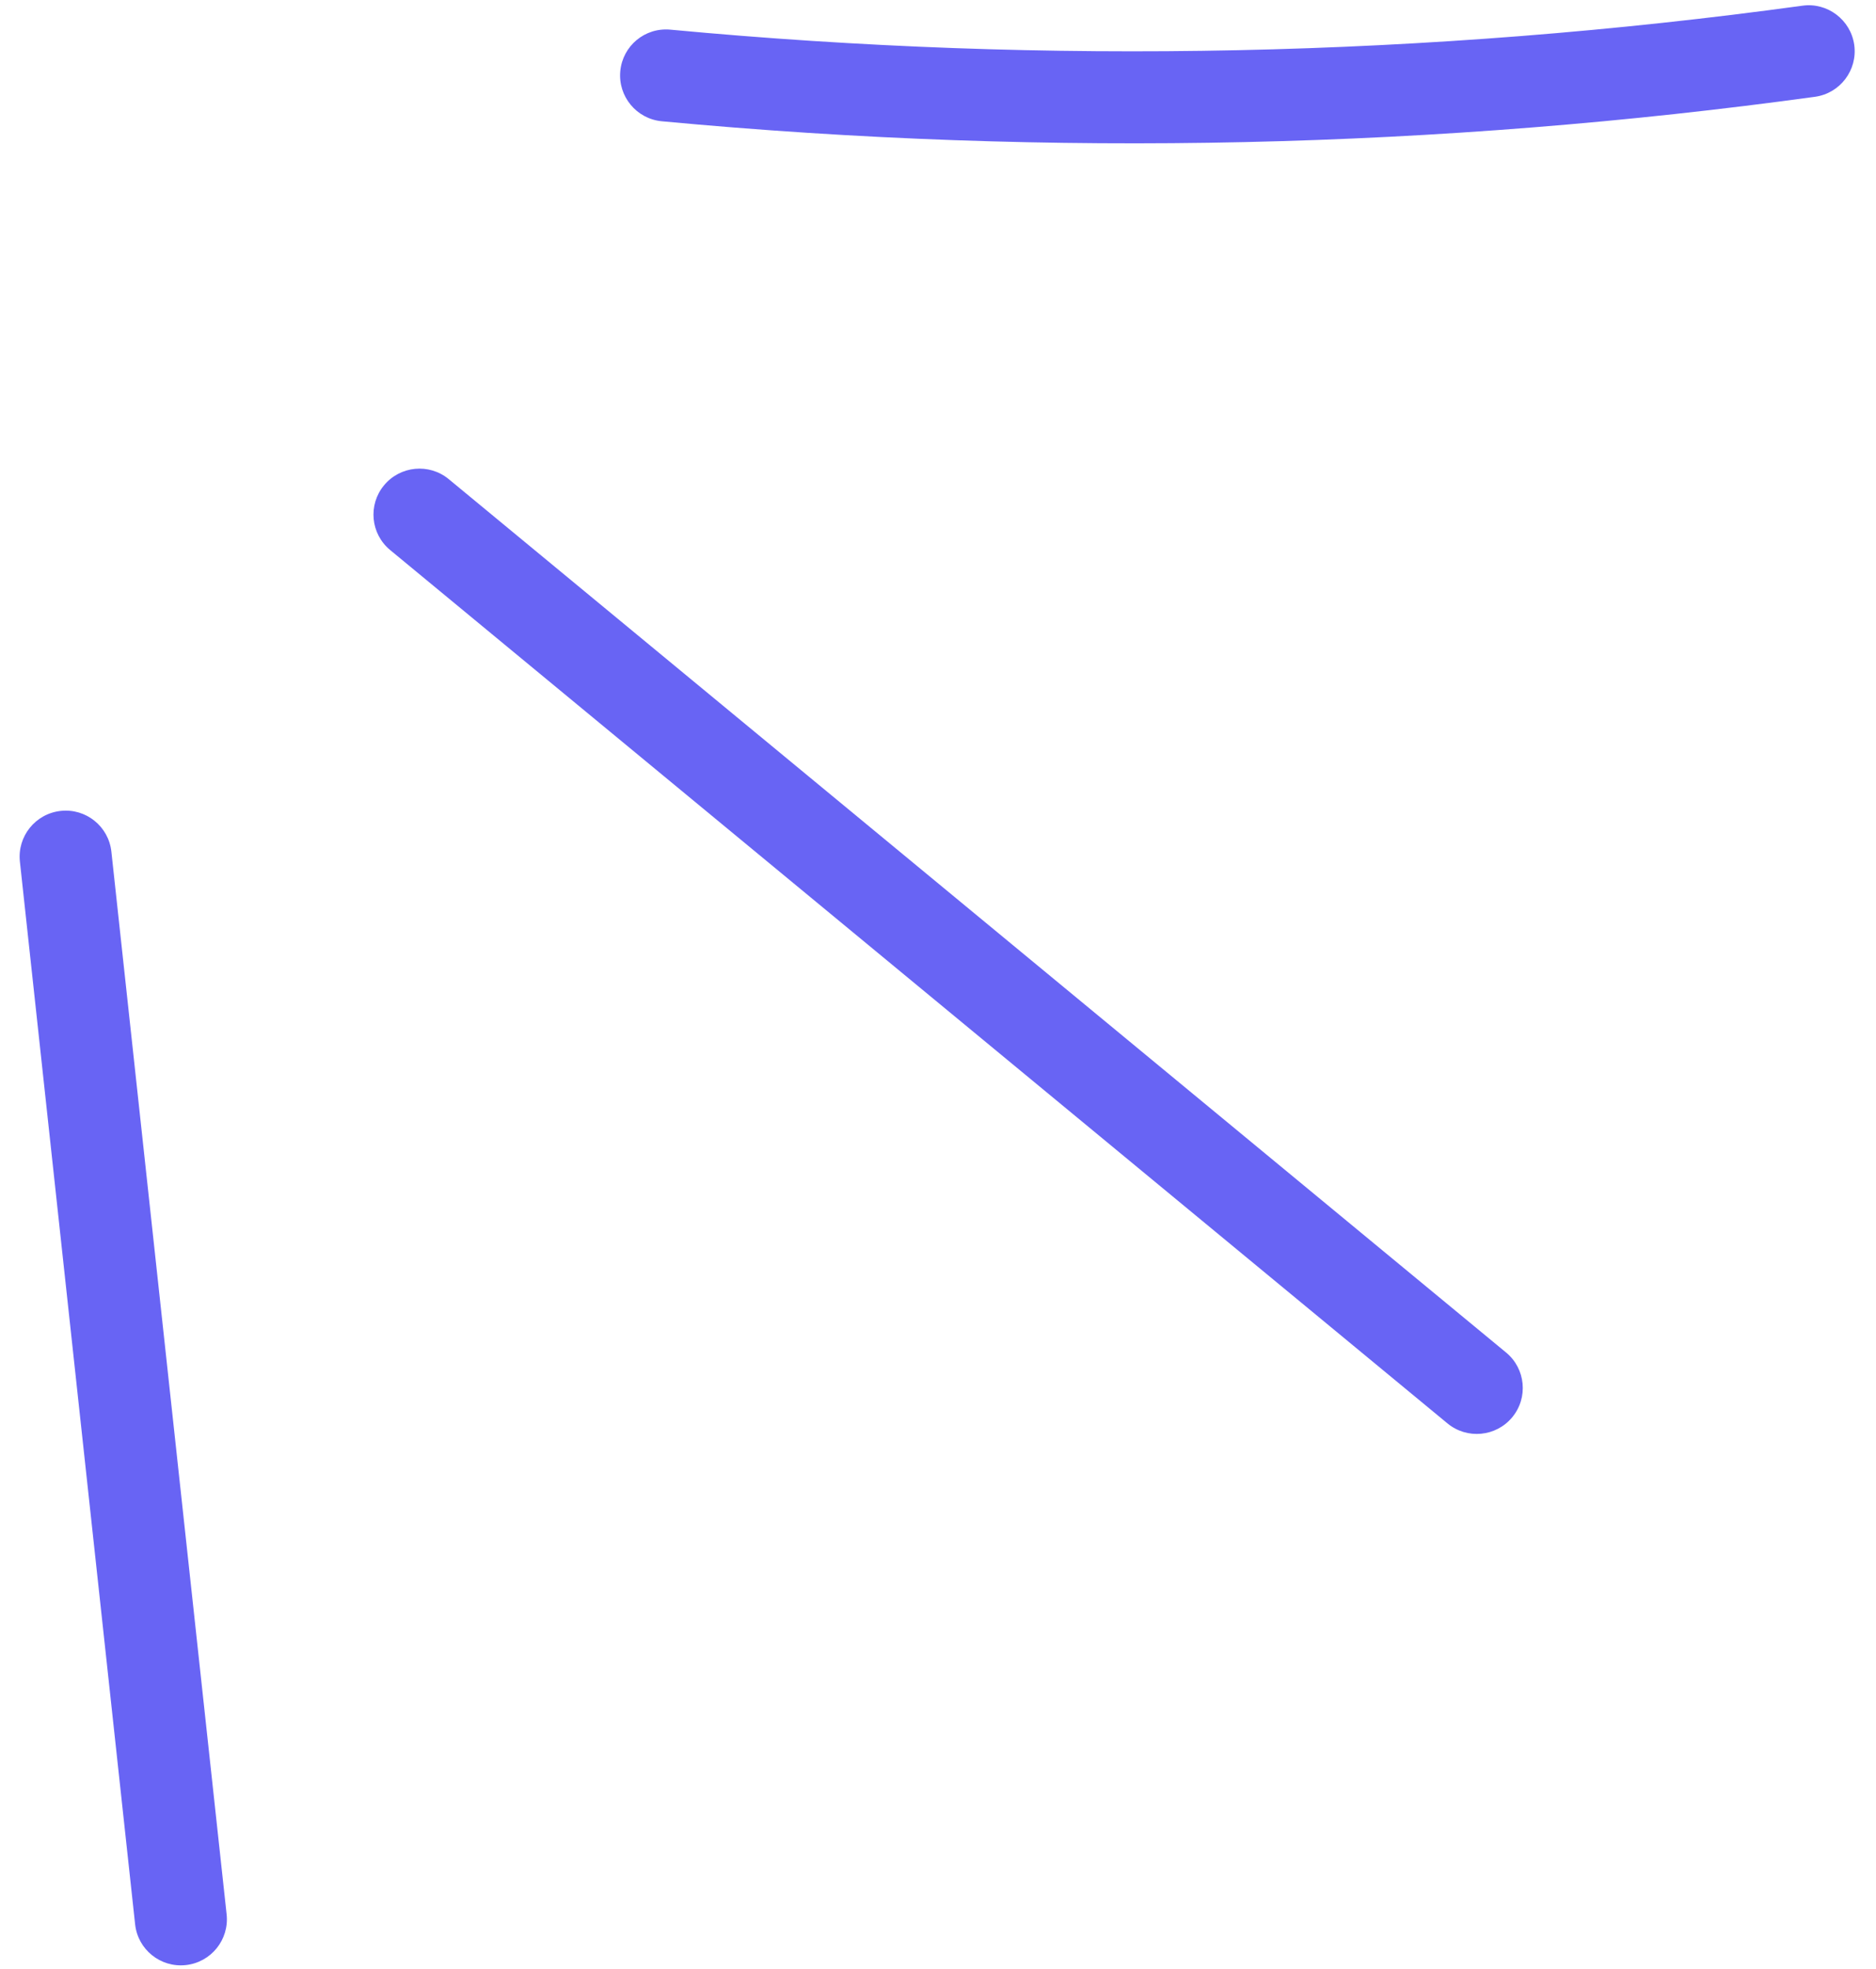 <svg xmlns="http://www.w3.org/2000/svg" width="81px" height="85px" viewBox="0 0 81 85" fill="none" aria-hidden="true"><defs><linearGradient class="cerosgradient" data-cerosgradient="true" id="CerosGradient_id47fd31476" gradientUnits="userSpaceOnUse" x1="50%" y1="100%" x2="50%" y2="0%"><stop offset="0%" stop-color="#d1d1d1"/><stop offset="100%" stop-color="#d1d1d1"/></linearGradient><linearGradient/></defs>
<path d="M62.498 61.437L16.846 23.741C16 23.042 15.882 21.791 16.581 20.947C17.279 20.103 18.53 19.983 19.376 20.681L65.028 58.377C65.874 59.075 65.993 60.327 65.294 61.171C64.593 62.017 63.341 62.133 62.498 61.437Z" fill="#6864F4"/>
<path d="M28.574 5.234C27.483 5.131 26.68 4.162 26.782 3.07C26.885 1.98 27.843 1.177 28.946 1.28C45.228 2.81 61.676 2.46 77.822 0.246C78.9 0.093 79.911 0.856 80.061 1.942C80.21 3.028 79.449 4.03 78.363 4.178C62.215 6.397 45.462 6.821 28.574 5.234Z" fill="#6864F4"/>
<path d="M5.834 83.057L0.859 37.188C0.742 36.097 1.53 35.119 2.621 35C3.712 34.88 4.691 35.67 4.809 36.759L9.785 82.629C9.902 83.719 9.114 84.698 8.023 84.816C6.927 84.935 5.951 84.143 5.834 83.057Z" fill="#6864F4"/>
</svg>